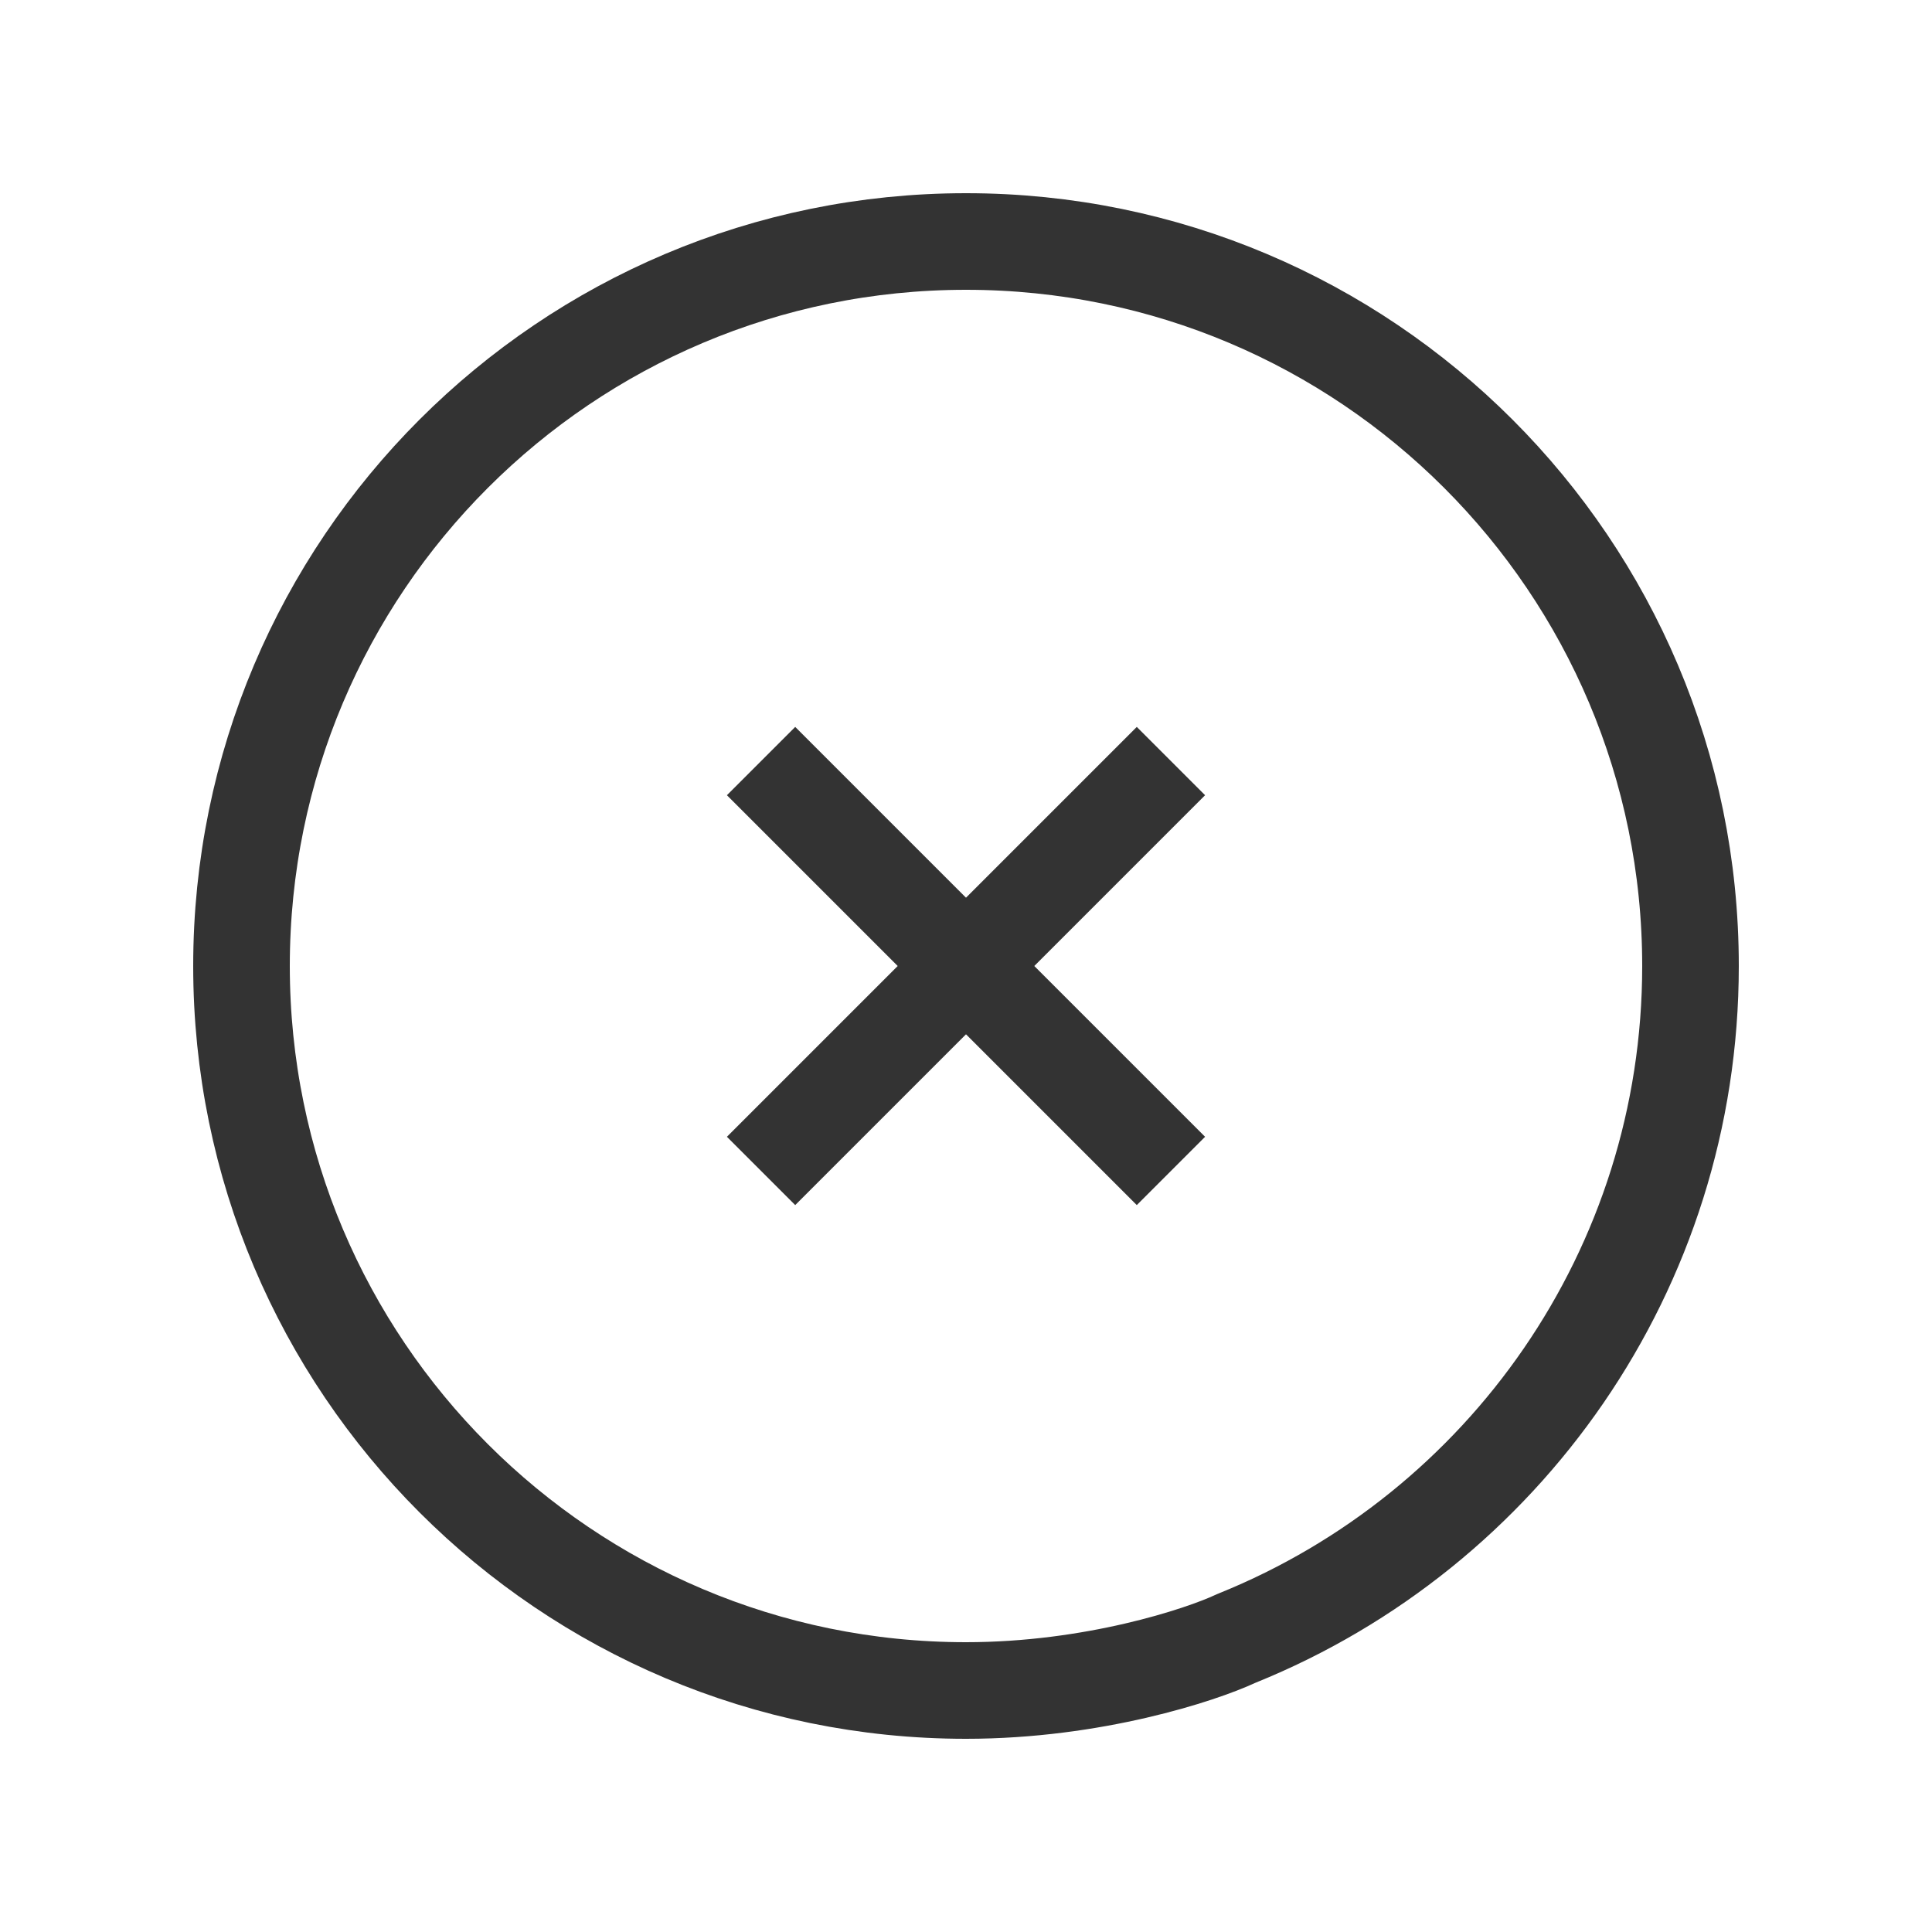 <svg width="40" height="40" fill="none" xmlns="http://www.w3.org/2000/svg"><path d="M25.625 33.91l-.024.01-.023.01C24.864 34.262 22.641 35 20 35c-8.284 0-15-6.716-15-15 0-8.284 6.716-15 15-15 8.284 0 15 6.716 15 15 0 6.294-3.876 11.684-9.375 13.91z" stroke="#333" stroke-width="2" stroke-linecap="round" style="mix-blend-mode:overlay"/><g clip-path="url(#a)" stroke="#333" stroke-width="2"><path d="M15.757 15.757l8.486 8.486m0-8.486l-8.486 8.486" style="mix-blend-mode:overlay"/></g><defs><clipPath id="a"><path fill="#fff" transform="translate(10 10)" d="M0 0h20v20H0z"/></clipPath></defs></svg>